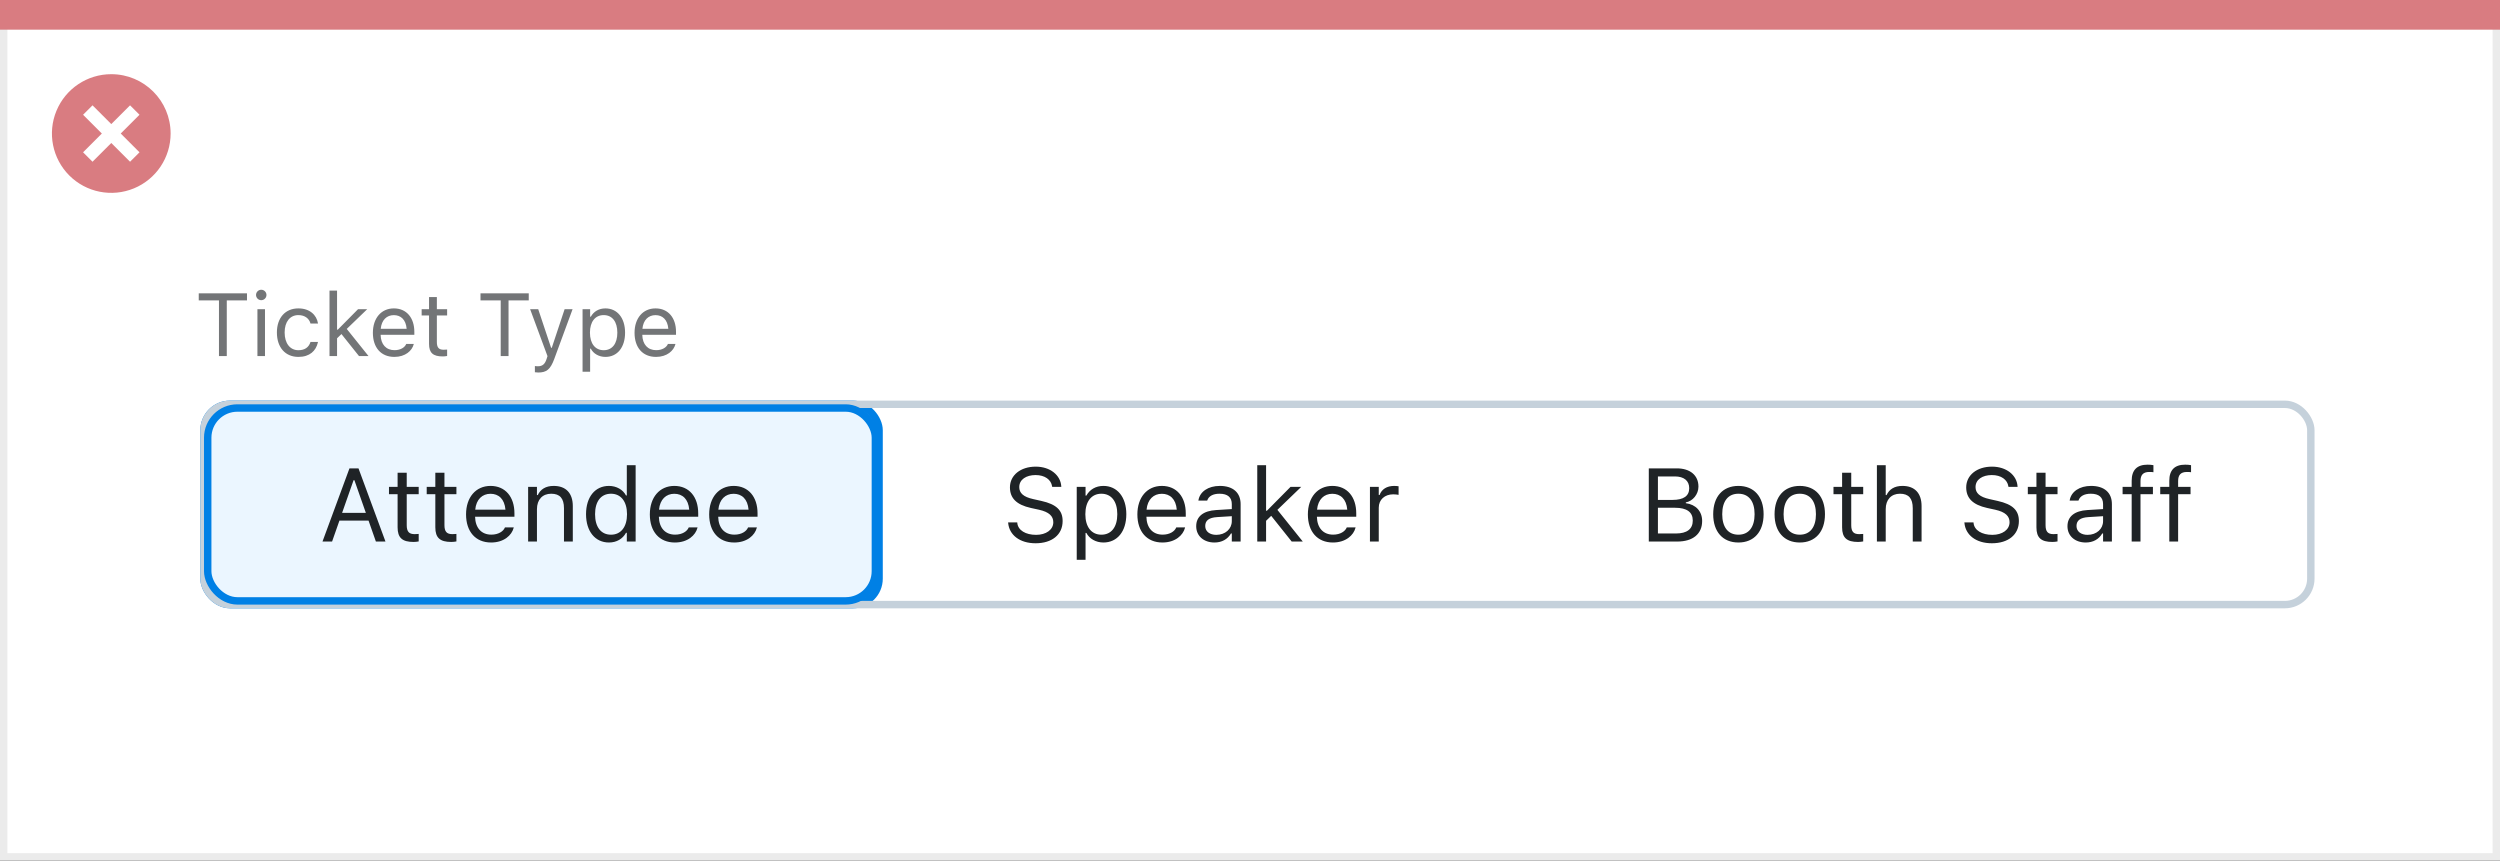 <svg width="337" height="116" viewBox="0 0 337 116" fill="none" xmlns="http://www.w3.org/2000/svg">
<rect x="0" y="0" width="337" height="116" fill="#333333" stroke="none"/>
<rect x="0.5" y="0.5" width="336" height="115" fill="white" stroke="#EBEBEB"/>
<path d="M0 0H337V4H0V0Z" fill="#D97C81"/>
<path d="M15.002 10C11.766 9.999 8.849 11.947 7.61 14.936C6.371 17.925 7.055 21.366 9.342 23.655C11.63 25.943 15.071 26.628 18.06 25.39C21.05 24.152 22.999 21.235 22.999 17.999C23 13.582 19.419 10.001 15.002 10ZM18.805 20.53L17.532 21.803L15.002 19.274L12.472 21.803L11.199 20.53L13.729 18L11.199 15.47L12.472 14.197L15.002 16.727L17.532 14.197L18.805 15.47L16.275 18L18.805 20.53Z" fill="#D97C81"/>
<rect x="27.5" y="54.5" width="91" height="27" rx="3.5" fill="#EBF6FF"/>
<path d="M43.472 73H44.764L45.755 70.177H49.679L50.67 73H51.962L48.325 63.136H47.108L43.472 73ZM47.662 64.728H47.772L49.316 69.131H46.117L47.662 64.728ZM55.749 73.055C55.981 73.055 56.207 73.027 56.44 72.986V71.975C56.221 71.995 56.105 72.002 55.893 72.002C55.127 72.002 54.826 71.653 54.826 70.785V66.615H56.44V65.631H54.826V63.724H53.596V65.631H52.434V66.615H53.596V71.086C53.596 72.494 54.231 73.055 55.749 73.055ZM60.835 73.055C61.067 73.055 61.293 73.027 61.525 72.986V71.975C61.307 71.995 61.19 72.002 60.978 72.002C60.213 72.002 59.912 71.653 59.912 70.785V66.615H61.525V65.631H59.912V63.724H58.682V65.631H57.52V66.615H58.682V71.086C58.682 72.494 59.317 73.055 60.835 73.055ZM66.201 73.13C67.938 73.13 68.99 72.145 69.243 71.147L69.257 71.093H68.067L68.04 71.154C67.842 71.599 67.227 72.07 66.228 72.07C64.916 72.07 64.075 71.182 64.041 69.657H69.346V69.192C69.346 66.991 68.129 65.501 66.126 65.501C64.123 65.501 62.824 67.06 62.824 69.336V69.343C62.824 71.653 64.096 73.13 66.201 73.13ZM66.119 66.561C67.206 66.561 68.013 67.251 68.136 68.707H64.061C64.191 67.306 65.025 66.561 66.119 66.561ZM71.191 73H72.381V68.639C72.381 67.347 73.126 66.554 74.302 66.554C75.478 66.554 76.024 67.189 76.024 68.516V73H77.214V68.228C77.214 66.478 76.291 65.501 74.637 65.501C73.55 65.501 72.859 65.959 72.49 66.738H72.381V65.631H71.191V73ZM82.088 73.13C83.113 73.13 83.934 72.644 84.385 71.824H84.494V73H85.684V62.705H84.494V66.793H84.385C83.981 66.007 83.1 65.501 82.088 65.501C80.215 65.501 78.998 66.998 78.998 69.309V69.322C78.998 71.619 80.222 73.13 82.088 73.13ZM82.361 72.077C81.015 72.077 80.215 71.038 80.215 69.322V69.309C80.215 67.593 81.015 66.554 82.361 66.554C83.701 66.554 84.522 67.606 84.522 69.309V69.322C84.522 71.024 83.701 72.077 82.361 72.077ZM90.975 73.13C92.711 73.13 93.764 72.145 94.017 71.147L94.03 71.093H92.841L92.814 71.154C92.615 71.599 92 72.07 91.002 72.07C89.689 72.07 88.849 71.182 88.814 69.657H94.119V69.192C94.119 66.991 92.902 65.501 90.899 65.501C88.897 65.501 87.598 67.06 87.598 69.336V69.343C87.598 71.653 88.869 73.13 90.975 73.13ZM90.893 66.561C91.98 66.561 92.786 67.251 92.909 68.707H88.835C88.965 67.306 89.799 66.561 90.893 66.561ZM98.973 73.13C100.709 73.13 101.762 72.145 102.015 71.147L102.028 71.093H100.839L100.812 71.154C100.613 71.599 99.998 72.07 99 72.07C97.688 72.07 96.847 71.182 96.812 69.657H102.117V69.192C102.117 66.991 100.9 65.501 98.897 65.501C96.894 65.501 95.596 67.06 95.596 69.336V69.343C95.596 71.653 96.867 73.13 98.973 73.13ZM98.891 66.561C99.978 66.561 100.784 67.251 100.907 68.707H96.833C96.963 67.306 97.797 66.561 98.891 66.561Z" fill="#1F2326"/>
<rect x="27.5" y="54.5" width="91" height="27" rx="3.5" stroke="#0080E5"/>
<path d="M139.599 73.232C141.8 73.232 143.242 72.084 143.242 70.238V70.231C143.242 68.81 142.429 67.982 140.371 67.524L139.277 67.278C137.938 66.984 137.397 66.451 137.397 65.665V65.658C137.397 64.626 138.348 64.045 139.578 64.038C140.863 64.031 141.684 64.674 141.82 65.542L141.834 65.631H143.064L143.058 65.535C142.955 64.065 141.581 62.903 139.612 62.903C137.575 62.903 136.146 64.059 136.14 65.692V65.699C136.14 67.128 136.994 68.037 138.97 68.475L140.063 68.714C141.417 69.015 141.984 69.575 141.984 70.395V70.402C141.984 71.407 141.007 72.098 139.667 72.098C138.245 72.098 137.22 71.476 137.131 70.491L137.124 70.416H135.894L135.9 70.491C136.044 72.098 137.438 73.232 139.599 73.232ZM145.143 75.461H146.332V71.838H146.441C146.845 72.624 147.727 73.13 148.738 73.13C150.611 73.13 151.828 71.633 151.828 69.322V69.309C151.828 67.012 150.604 65.501 148.738 65.501C147.713 65.501 146.893 65.986 146.441 66.807H146.332V65.631H145.143V75.461ZM148.465 72.077C147.125 72.077 146.305 71.024 146.305 69.322V69.309C146.305 67.606 147.125 66.554 148.465 66.554C149.812 66.554 150.611 67.593 150.611 69.309V69.322C150.611 71.038 149.812 72.077 148.465 72.077ZM156.695 73.13C158.432 73.13 159.484 72.145 159.737 71.147L159.751 71.093H158.562L158.534 71.154C158.336 71.599 157.721 72.07 156.723 72.07C155.41 72.07 154.569 71.182 154.535 69.657H159.84V69.192C159.84 66.991 158.623 65.501 156.62 65.501C154.617 65.501 153.318 67.06 153.318 69.336V69.343C153.318 71.653 154.59 73.13 156.695 73.13ZM156.613 66.561C157.7 66.561 158.507 67.251 158.63 68.707H154.556C154.686 67.306 155.52 66.561 156.613 66.561ZM163.709 73.13C164.7 73.13 165.473 72.699 165.938 71.913H166.047V73H167.236V67.955C167.236 66.424 166.231 65.501 164.434 65.501C162.861 65.501 161.74 66.28 161.549 67.436L161.542 67.477H162.731L162.738 67.456C162.93 66.882 163.511 66.554 164.393 66.554C165.493 66.554 166.047 67.046 166.047 67.955V68.625L163.935 68.755C162.219 68.857 161.248 69.616 161.248 70.929V70.942C161.248 72.282 162.308 73.13 163.709 73.13ZM162.465 70.915V70.901C162.465 70.17 162.957 69.773 164.078 69.705L166.047 69.582V70.252C166.047 71.305 165.165 72.098 163.955 72.098C163.101 72.098 162.465 71.66 162.465 70.915ZM169.479 73H170.668V70.204L171.358 69.534L174.12 73H175.617L172.192 68.728L175.405 65.631H173.963L170.777 68.851H170.668V62.705H169.479V73ZM179.678 73.13C181.414 73.13 182.467 72.145 182.72 71.147L182.733 71.093H181.544L181.517 71.154C181.318 71.599 180.703 72.07 179.705 72.07C178.393 72.07 177.552 71.182 177.518 69.657H182.822V69.192C182.822 66.991 181.605 65.501 179.603 65.501C177.6 65.501 176.301 67.06 176.301 69.336V69.343C176.301 71.653 177.572 73.13 179.678 73.13ZM179.596 66.561C180.683 66.561 181.489 67.251 181.612 68.707H177.538C177.668 67.306 178.502 66.561 179.596 66.561ZM184.668 73H185.857V68.434C185.857 67.353 186.664 66.636 187.799 66.636C188.059 66.636 188.284 66.663 188.53 66.704V65.549C188.414 65.528 188.161 65.501 187.936 65.501C186.938 65.501 186.247 65.952 185.967 66.725H185.857V65.631H184.668V73Z" fill="#1F2326"/>
<path d="M222.258 73H226.106C228.205 73 229.449 71.968 229.449 70.238V70.225C229.449 68.926 228.595 68.003 227.248 67.832V67.723C228.198 67.552 228.95 66.622 228.95 65.603V65.59C228.95 64.086 227.843 63.136 226.031 63.136H222.258V73ZM225.771 64.223C226.995 64.223 227.706 64.804 227.706 65.802V65.815C227.706 66.855 226.947 67.388 225.457 67.388H223.488V64.223H225.771ZM225.806 68.447C227.378 68.447 228.185 69.028 228.185 70.163V70.177C228.185 71.311 227.405 71.913 225.922 71.913H223.488V68.447H225.806ZM234.337 73.13C236.436 73.13 237.734 71.681 237.734 69.322V69.309C237.734 66.943 236.436 65.501 234.337 65.501C232.238 65.501 230.939 66.943 230.939 69.309V69.322C230.939 71.681 232.238 73.13 234.337 73.13ZM234.337 72.077C232.942 72.077 232.156 71.059 232.156 69.322V69.309C232.156 67.565 232.942 66.554 234.337 66.554C235.731 66.554 236.518 67.565 236.518 69.309V69.322C236.518 71.059 235.731 72.077 234.337 72.077ZM242.608 73.13C244.707 73.13 246.006 71.681 246.006 69.322V69.309C246.006 66.943 244.707 65.501 242.608 65.501C240.51 65.501 239.211 66.943 239.211 69.309V69.322C239.211 71.681 240.51 73.13 242.608 73.13ZM242.608 72.077C241.214 72.077 240.428 71.059 240.428 69.322V69.309C240.428 67.565 241.214 66.554 242.608 66.554C244.003 66.554 244.789 67.565 244.789 69.309V69.322C244.789 71.059 244.003 72.077 242.608 72.077ZM250.47 73.055C250.702 73.055 250.928 73.027 251.16 72.986V71.975C250.941 71.995 250.825 72.002 250.613 72.002C249.848 72.002 249.547 71.653 249.547 70.785V66.615H251.16V65.631H249.547V63.724H248.316V65.631H247.154V66.615H248.316V71.086C248.316 72.494 248.952 73.055 250.47 73.055ZM253.006 73H254.195V68.639C254.195 67.347 254.94 66.554 256.116 66.554C257.292 66.554 257.839 67.189 257.839 68.516V73H259.028V68.228C259.028 66.478 258.105 65.501 256.451 65.501C255.364 65.501 254.674 65.959 254.305 66.738H254.195V62.705H253.006V73ZM268.503 73.232C270.704 73.232 272.146 72.084 272.146 70.238V70.231C272.146 68.81 271.333 67.982 269.275 67.524L268.182 67.278C266.842 66.984 266.302 66.451 266.302 65.665V65.658C266.302 64.626 267.252 64.045 268.482 64.038C269.768 64.031 270.588 64.674 270.725 65.542L270.738 65.631H271.969L271.962 65.535C271.859 64.065 270.485 62.903 268.517 62.903C266.479 62.903 265.051 64.059 265.044 65.692V65.699C265.044 67.128 265.898 68.037 267.874 68.475L268.968 68.714C270.321 69.015 270.889 69.575 270.889 70.395V70.402C270.889 71.407 269.911 72.098 268.571 72.098C267.149 72.098 266.124 71.476 266.035 70.491L266.028 70.416H264.798L264.805 70.491C264.948 72.098 266.343 73.232 268.503 73.232ZM276.665 73.055C276.897 73.055 277.123 73.027 277.355 72.986V71.975C277.137 71.995 277.021 72.002 276.809 72.002C276.043 72.002 275.742 71.653 275.742 70.785V66.615H277.355V65.631H275.742V63.724H274.512V65.631H273.35V66.615H274.512V71.086C274.512 72.494 275.147 73.055 276.665 73.055ZM281.156 73.13C282.147 73.13 282.92 72.699 283.385 71.913H283.494V73H284.684V67.955C284.684 66.424 283.679 65.501 281.881 65.501C280.309 65.501 279.188 66.28 278.996 67.436L278.989 67.477H280.179L280.186 67.456C280.377 66.882 280.958 66.554 281.84 66.554C282.94 66.554 283.494 67.046 283.494 67.955V68.625L281.382 68.755C279.666 68.857 278.695 69.616 278.695 70.929V70.942C278.695 72.282 279.755 73.13 281.156 73.13ZM279.912 70.915V70.901C279.912 70.17 280.404 69.773 281.525 69.705L283.494 69.582V70.252C283.494 71.305 282.612 72.098 281.402 72.098C280.548 72.098 279.912 71.66 279.912 70.915ZM287.35 73H288.539V66.615H290.214V65.631H288.539V64.845C288.539 64.038 288.881 63.621 289.729 63.621C289.94 63.621 290.139 63.628 290.282 63.655V62.705C290.036 62.657 289.776 62.637 289.489 62.637C288.088 62.637 287.35 63.341 287.35 64.811V65.631H286.126V66.615H287.35V73ZM292.422 73H293.611V66.615H295.286V65.631H293.611V64.845C293.611 64.038 293.953 63.621 294.801 63.621C295.013 63.621 295.211 63.628 295.354 63.655V62.705C295.108 62.657 294.849 62.637 294.562 62.637C293.16 62.637 292.422 63.341 292.422 64.811V65.631H291.198V66.615H292.422V73Z" fill="#1F2326"/>
<rect x="27.5" y="54.5" width="284" height="27" rx="3.5" stroke="#C5D1DB"/>
<path d="M29.516 48H30.57V40.494H33.295V39.545H26.791V40.494H29.516V48ZM35.217 40.465C35.603 40.465 35.92 40.148 35.92 39.762C35.92 39.375 35.603 39.059 35.217 39.059C34.83 39.059 34.514 39.375 34.514 39.762C34.514 40.148 34.83 40.465 35.217 40.465ZM34.701 48H35.721V41.684H34.701V48ZM40.227 48.111C41.744 48.111 42.594 47.297 42.852 46.154L42.863 46.09L41.855 46.096L41.844 46.131C41.609 46.834 41.07 47.209 40.221 47.209C39.096 47.209 38.369 46.277 38.369 44.824V44.812C38.369 43.389 39.084 42.475 40.221 42.475C41.129 42.475 41.691 42.978 41.85 43.6L41.855 43.617H42.869L42.863 43.582C42.676 42.457 41.756 41.572 40.221 41.572C38.451 41.572 37.326 42.85 37.326 44.812V44.824C37.326 46.828 38.457 48.111 40.227 48.111ZM44.416 48H45.435V45.603L46.027 45.029L48.395 48H49.678L46.742 44.338L49.496 41.684H48.26L45.529 44.443H45.435V39.176H44.416V48ZM53.158 48.111C54.647 48.111 55.549 47.268 55.766 46.412L55.777 46.365H54.758L54.734 46.418C54.565 46.799 54.037 47.203 53.182 47.203C52.057 47.203 51.336 46.441 51.307 45.135H55.853V44.736C55.853 42.85 54.81 41.572 53.094 41.572C51.377 41.572 50.264 42.908 50.264 44.859V44.865C50.264 46.846 51.353 48.111 53.158 48.111ZM53.088 42.48C54.02 42.48 54.711 43.072 54.816 44.32H51.324C51.435 43.119 52.15 42.48 53.088 42.48ZM59.68 48.047C59.879 48.047 60.072 48.023 60.272 47.988V47.121C60.084 47.139 59.984 47.145 59.803 47.145C59.147 47.145 58.889 46.846 58.889 46.102V42.527H60.272V41.684H58.889V40.049H57.834V41.684H56.838V42.527H57.834V46.359C57.834 47.566 58.379 48.047 59.68 48.047ZM67.496 48H68.551V40.494H71.275V39.545H64.772V40.494H67.496V48ZM72.553 50.215C73.672 50.215 74.193 49.805 74.715 48.387L77.182 41.684H76.109L74.381 46.881H74.287L72.553 41.684H71.463L73.801 48.006L73.684 48.381C73.455 49.107 73.103 49.371 72.523 49.371C72.383 49.371 72.225 49.365 72.102 49.342V50.18C72.242 50.203 72.418 50.215 72.553 50.215ZM78.529 50.109H79.549V47.004H79.643C79.988 47.678 80.744 48.111 81.611 48.111C83.217 48.111 84.26 46.828 84.26 44.848V44.836C84.26 42.867 83.211 41.572 81.611 41.572C80.732 41.572 80.029 41.988 79.643 42.691H79.549V41.684H78.529V50.109ZM81.377 47.209C80.228 47.209 79.525 46.307 79.525 44.848V44.836C79.525 43.377 80.228 42.475 81.377 42.475C82.531 42.475 83.217 43.365 83.217 44.836V44.848C83.217 46.318 82.531 47.209 81.377 47.209ZM88.432 48.111C89.92 48.111 90.822 47.268 91.039 46.412L91.051 46.365H90.031L90.008 46.418C89.838 46.799 89.311 47.203 88.455 47.203C87.33 47.203 86.609 46.441 86.58 45.135H91.127V44.736C91.127 42.85 90.084 41.572 88.367 41.572C86.65 41.572 85.537 42.908 85.537 44.859V44.865C85.537 46.846 86.627 48.111 88.432 48.111ZM88.361 42.48C89.293 42.48 89.984 43.072 90.09 44.32H86.598C86.709 43.119 87.424 42.48 88.361 42.48Z" fill="#737577"/>
<rect x="28" y="55" width="90" height="26" rx="4" stroke="#0080E5"/>
</svg>
